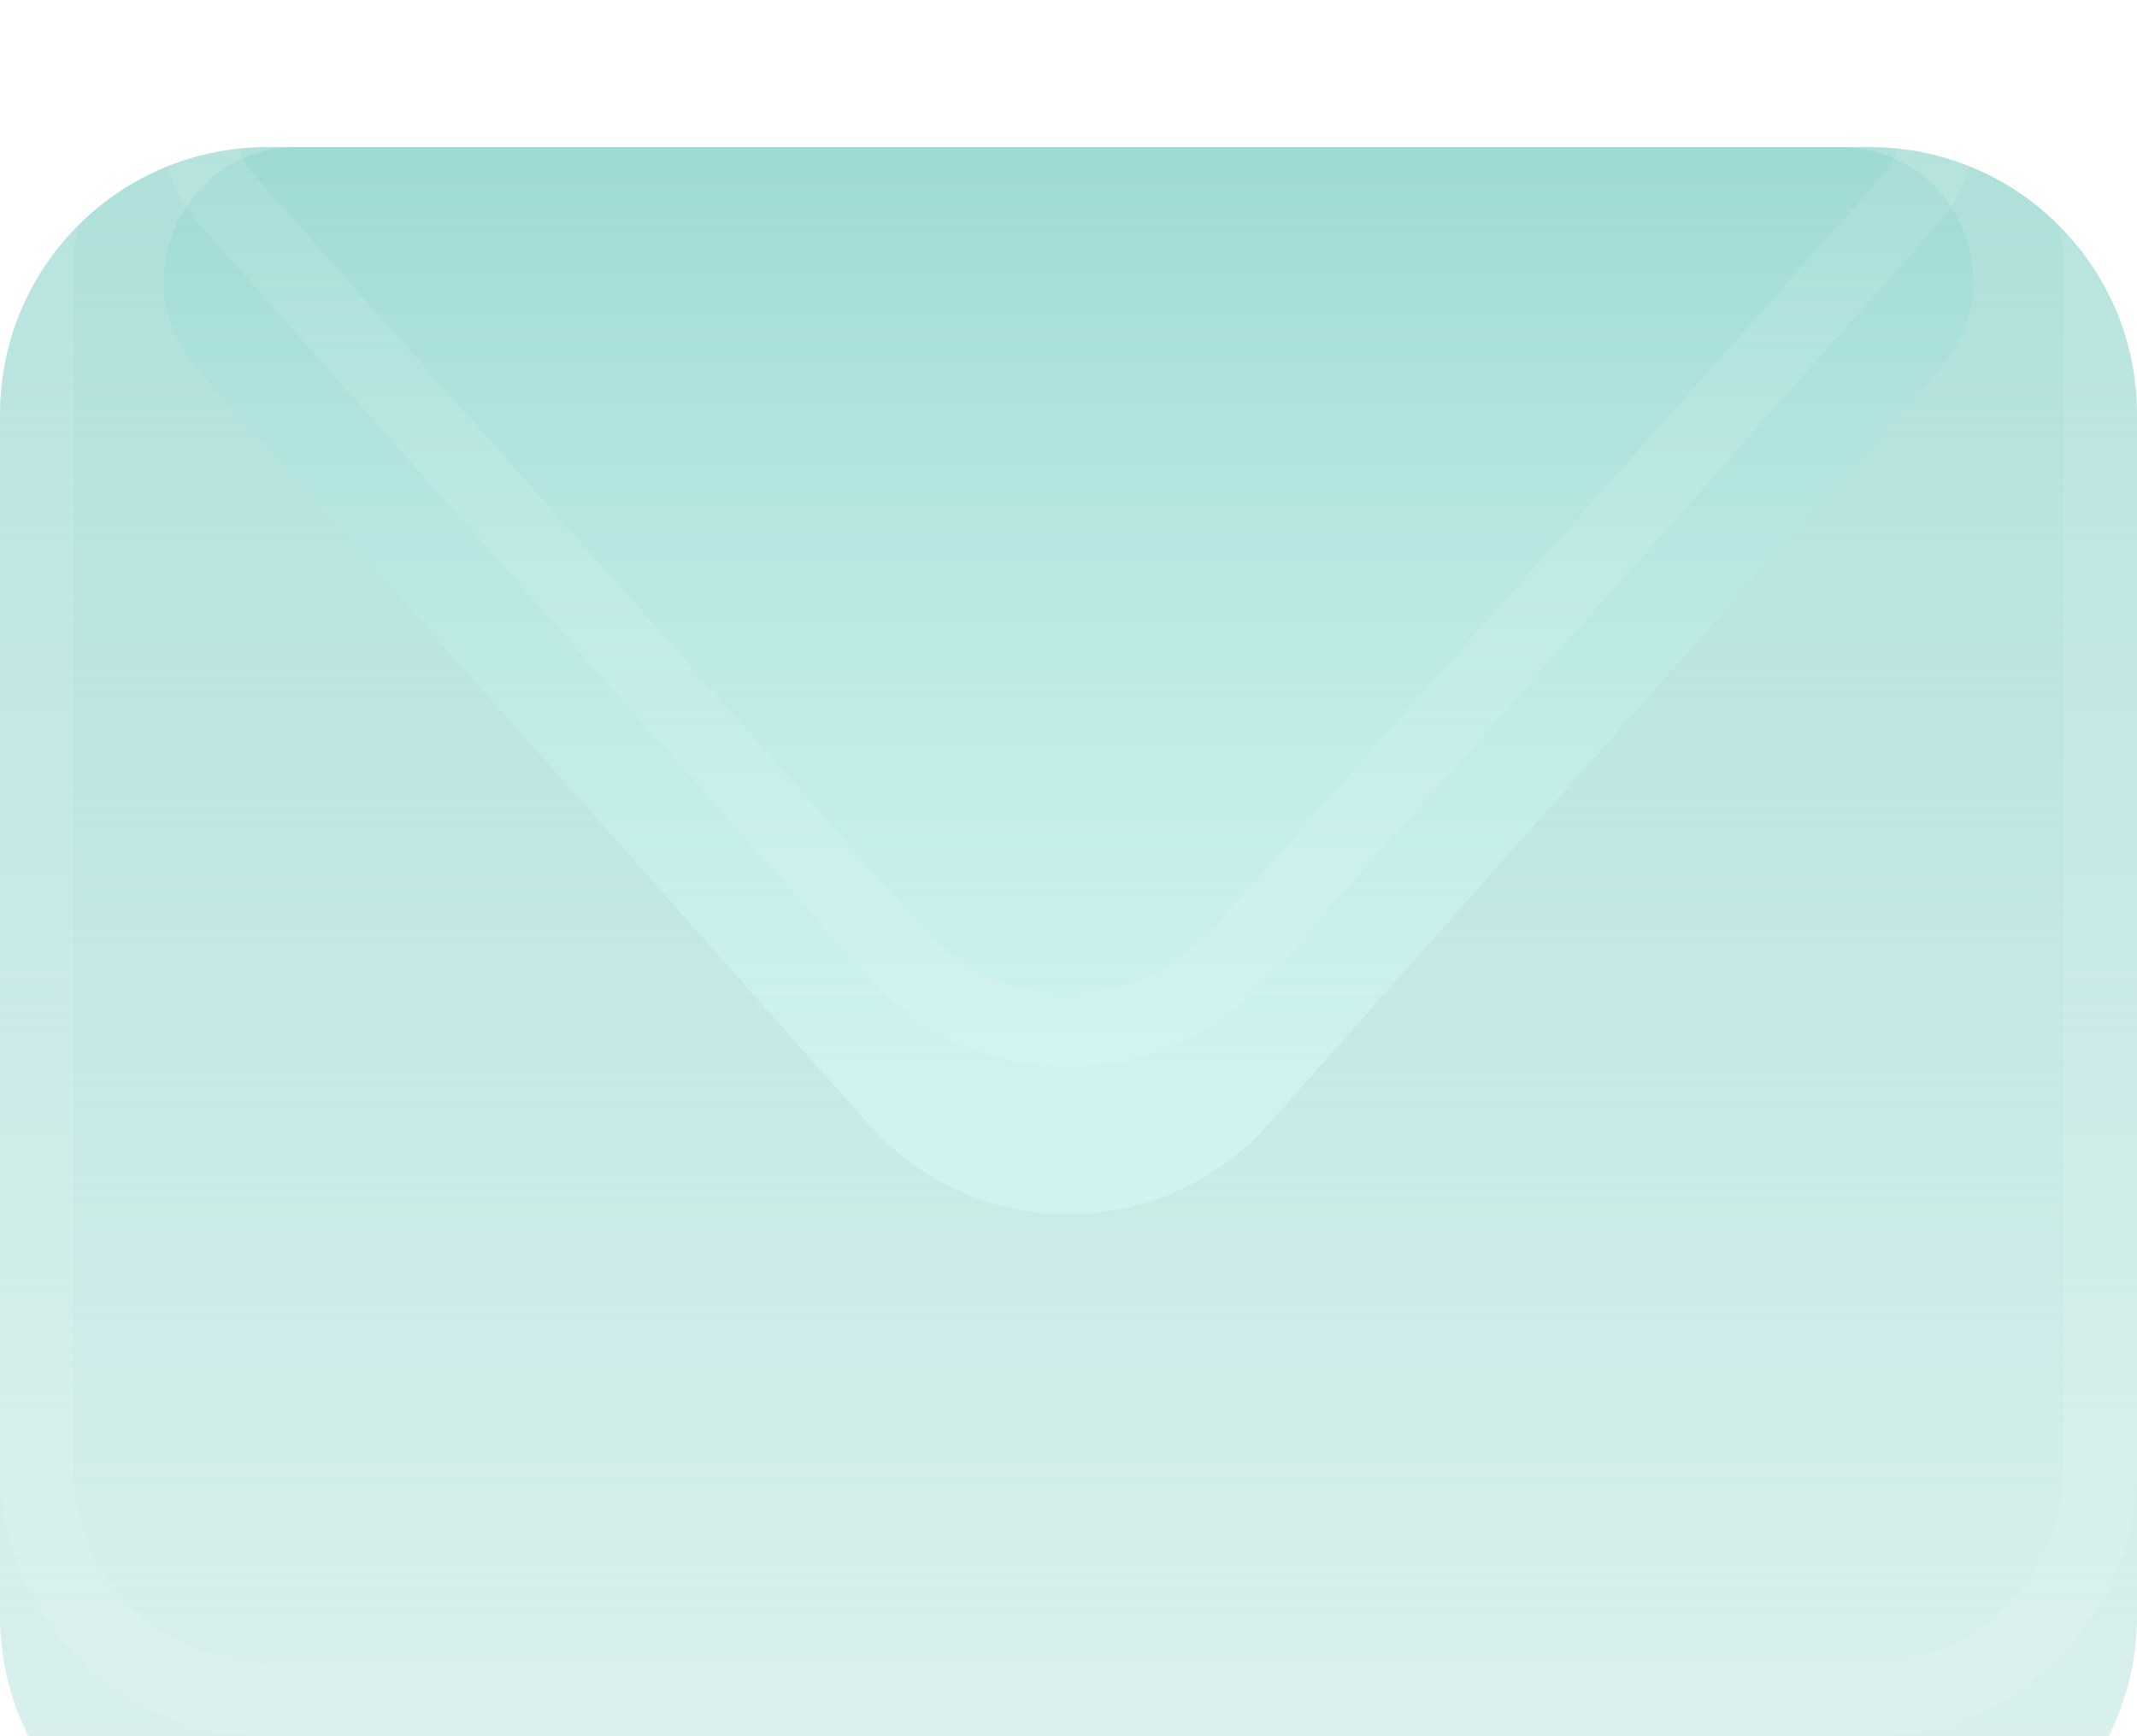 <svg width="32" height="26" viewBox="0 0 32 26" fill="none" xmlns="http://www.w3.org/2000/svg">
<g filter="url(#filter0_i_3038_50838)">
<path d="M0 4C0 1.791 1.791 1.64875e-07 4 3.68259e-07L28 2.57781e-06C30.209 2.7812e-06 32 1.791 32 4V22C32 24.209 30.209 26 28 26L4 26C1.791 26 0 24.209 0 22V4Z" fill="url(#paint0_linear_3038_50838)"/>
</g>
<path d="M31.449 4V22C31.449 23.905 29.905 25.449 28 25.449L4 25.449C2.095 25.449 0.551 23.905 0.551 22V4C0.551 2.095 2.095 0.551 4 0.551L28 0.551C29.905 0.551 31.449 2.095 31.449 4Z" stroke="white" stroke-opacity="0.1" stroke-width="1.102"/>
<g filter="url(#filter1_i_3038_50838)">
<path d="M2.959 3.329C1.812 2.039 2.728 -2.51429e-06 4.454 -2.36606e-06L27.546 -3.82543e-07C29.272 -2.34316e-07 30.188 2.039 29.041 3.329L18.99 14.637C17.398 16.427 14.601 16.427 13.01 14.637L2.959 3.329Z" fill="url(#paint1_linear_3038_50838)"/>
</g>
<path d="M4.454 0.551L27.546 0.551C28.797 0.551 29.46 2.028 28.629 2.963L18.578 14.271C17.206 15.814 14.794 15.814 13.422 14.271L3.371 2.963C2.54 2.028 3.203 0.551 4.454 0.551Z" stroke="white" stroke-opacity="0.1" stroke-width="1.102"/>
<defs>
<filter id="filter0_i_3038_50838" x="0" y="0" width="32" height="28.203" filterUnits="userSpaceOnUse" color-interpolation-filters="sRGB">
<feFlood flood-opacity="0" result="BackgroundImageFix"/>
<feBlend mode="normal" in="SourceGraphic" in2="BackgroundImageFix" result="shape"/>
<feColorMatrix in="SourceAlpha" type="matrix" values="0 0 0 0 0 0 0 0 0 0 0 0 0 0 0 0 0 0 127 0" result="hardAlpha"/>
<feOffset dy="2.203"/>
<feGaussianBlur stdDeviation="1.652"/>
<feComposite in2="hardAlpha" operator="arithmetic" k2="-1" k3="1"/>
<feColorMatrix type="matrix" values="0 0 0 0 1 0 0 0 0 1 0 0 0 0 1 0 0 0 0.25 0"/>
<feBlend mode="normal" in2="shape" result="effect1_innerShadow_3038_50838"/>
</filter>
<filter id="filter1_i_3038_50838" x="2.449" y="0" width="27.102" height="18.183" filterUnits="userSpaceOnUse" color-interpolation-filters="sRGB">
<feFlood flood-opacity="0" result="BackgroundImageFix"/>
<feBlend mode="normal" in="SourceGraphic" in2="BackgroundImageFix" result="shape"/>
<feColorMatrix in="SourceAlpha" type="matrix" values="0 0 0 0 0 0 0 0 0 0 0 0 0 0 0 0 0 0 127 0" result="hardAlpha"/>
<feOffset dy="2.203"/>
<feGaussianBlur stdDeviation="1.652"/>
<feComposite in2="hardAlpha" operator="arithmetic" k2="-1" k3="1"/>
<feColorMatrix type="matrix" values="0 0 0 0 1 0 0 0 0 1 0 0 0 0 1 0 0 0 0.25 0"/>
<feBlend mode="normal" in2="shape" result="effect1_innerShadow_3038_50838"/>
</filter>
<linearGradient id="paint0_linear_3038_50838" x1="9.315" y1="-9.86" x2="9.315" y2="45.436" gradientUnits="userSpaceOnUse">
<stop stop-color="#9DD9D2"/>
<stop offset="1" stop-color="#9DD9D2" stop-opacity="0"/>
</linearGradient>
<linearGradient id="paint1_linear_3038_50838" x1="16" y1="-0.193" x2="16" y2="13.328" gradientUnits="userSpaceOnUse">
<stop stop-color="#9DD9D2"/>
<stop offset="1" stop-color="#D4FAF5" stop-opacity="0.51"/>
</linearGradient>
</defs>
</svg>
